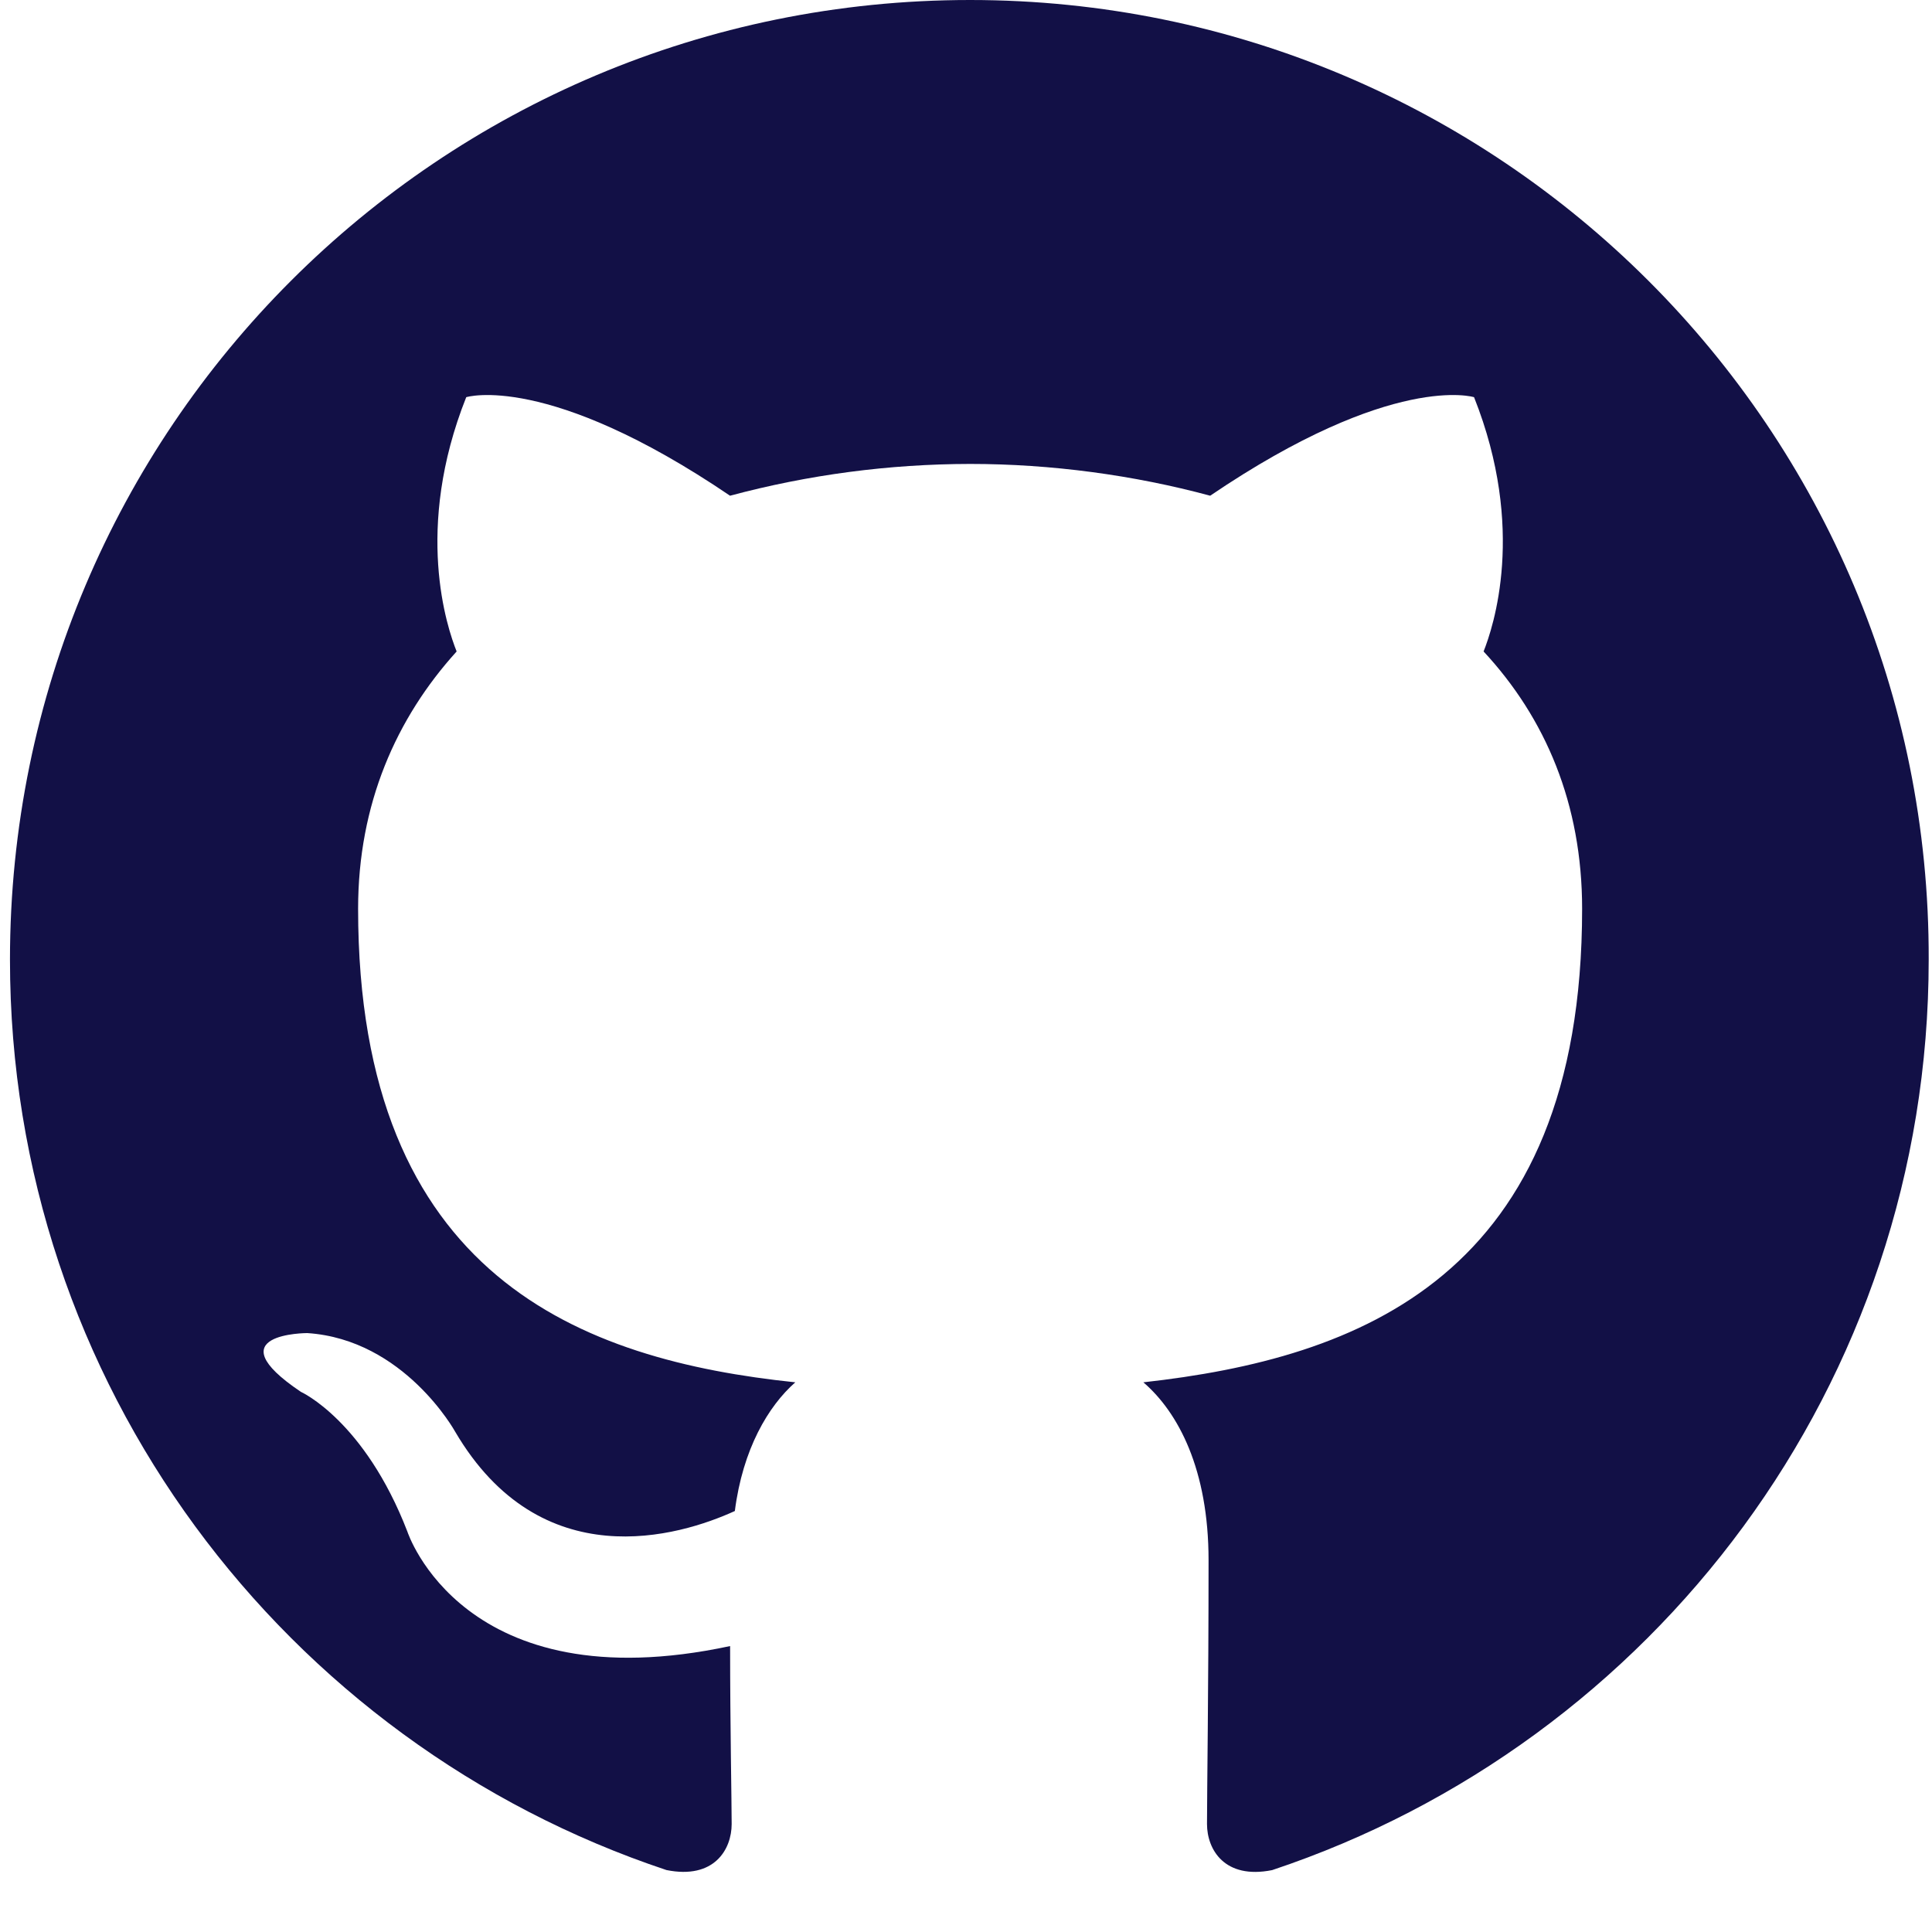 <svg width="31" height="31" viewBox="0 0 31 31" fill="none" xmlns="http://www.w3.org/2000/svg">
<path fill-rule="evenodd" clip-rule="evenodd" d="M15.566 0C7.047 0 0.16 6.883 0.16 15.399C0.16 22.205 4.573 27.967 10.694 30.006C11.46 30.16 11.74 29.675 11.74 29.267C11.74 28.91 11.715 27.687 11.715 26.412C7.429 27.33 6.537 24.576 6.537 24.576C5.848 22.792 4.828 22.333 4.828 22.333C3.425 21.39 4.93 21.39 4.93 21.39C6.486 21.492 7.302 22.97 7.302 22.97C8.679 25.316 10.898 24.653 11.791 24.245C11.918 23.251 12.327 22.562 12.761 22.18C9.342 21.823 5.746 20.497 5.746 14.582C5.746 12.9 6.358 11.523 7.327 10.453C7.174 10.07 6.639 8.489 7.481 6.373C7.481 6.373 8.781 5.965 11.714 7.954C12.97 7.617 14.265 7.446 15.566 7.444C16.867 7.444 18.193 7.623 19.418 7.954C22.351 5.965 23.652 6.373 23.652 6.373C24.494 8.489 23.957 10.07 23.805 10.453C24.799 11.523 25.386 12.9 25.386 14.582C25.386 20.497 21.79 21.797 18.346 22.18C18.908 22.664 19.392 23.582 19.392 25.035C19.392 27.1 19.367 28.757 19.367 29.267C19.367 29.675 19.647 30.16 20.412 30.007C26.534 27.967 30.947 22.205 30.947 15.399C30.972 6.883 24.06 0 15.566 0Z" fill="#121046"/>
</svg>
